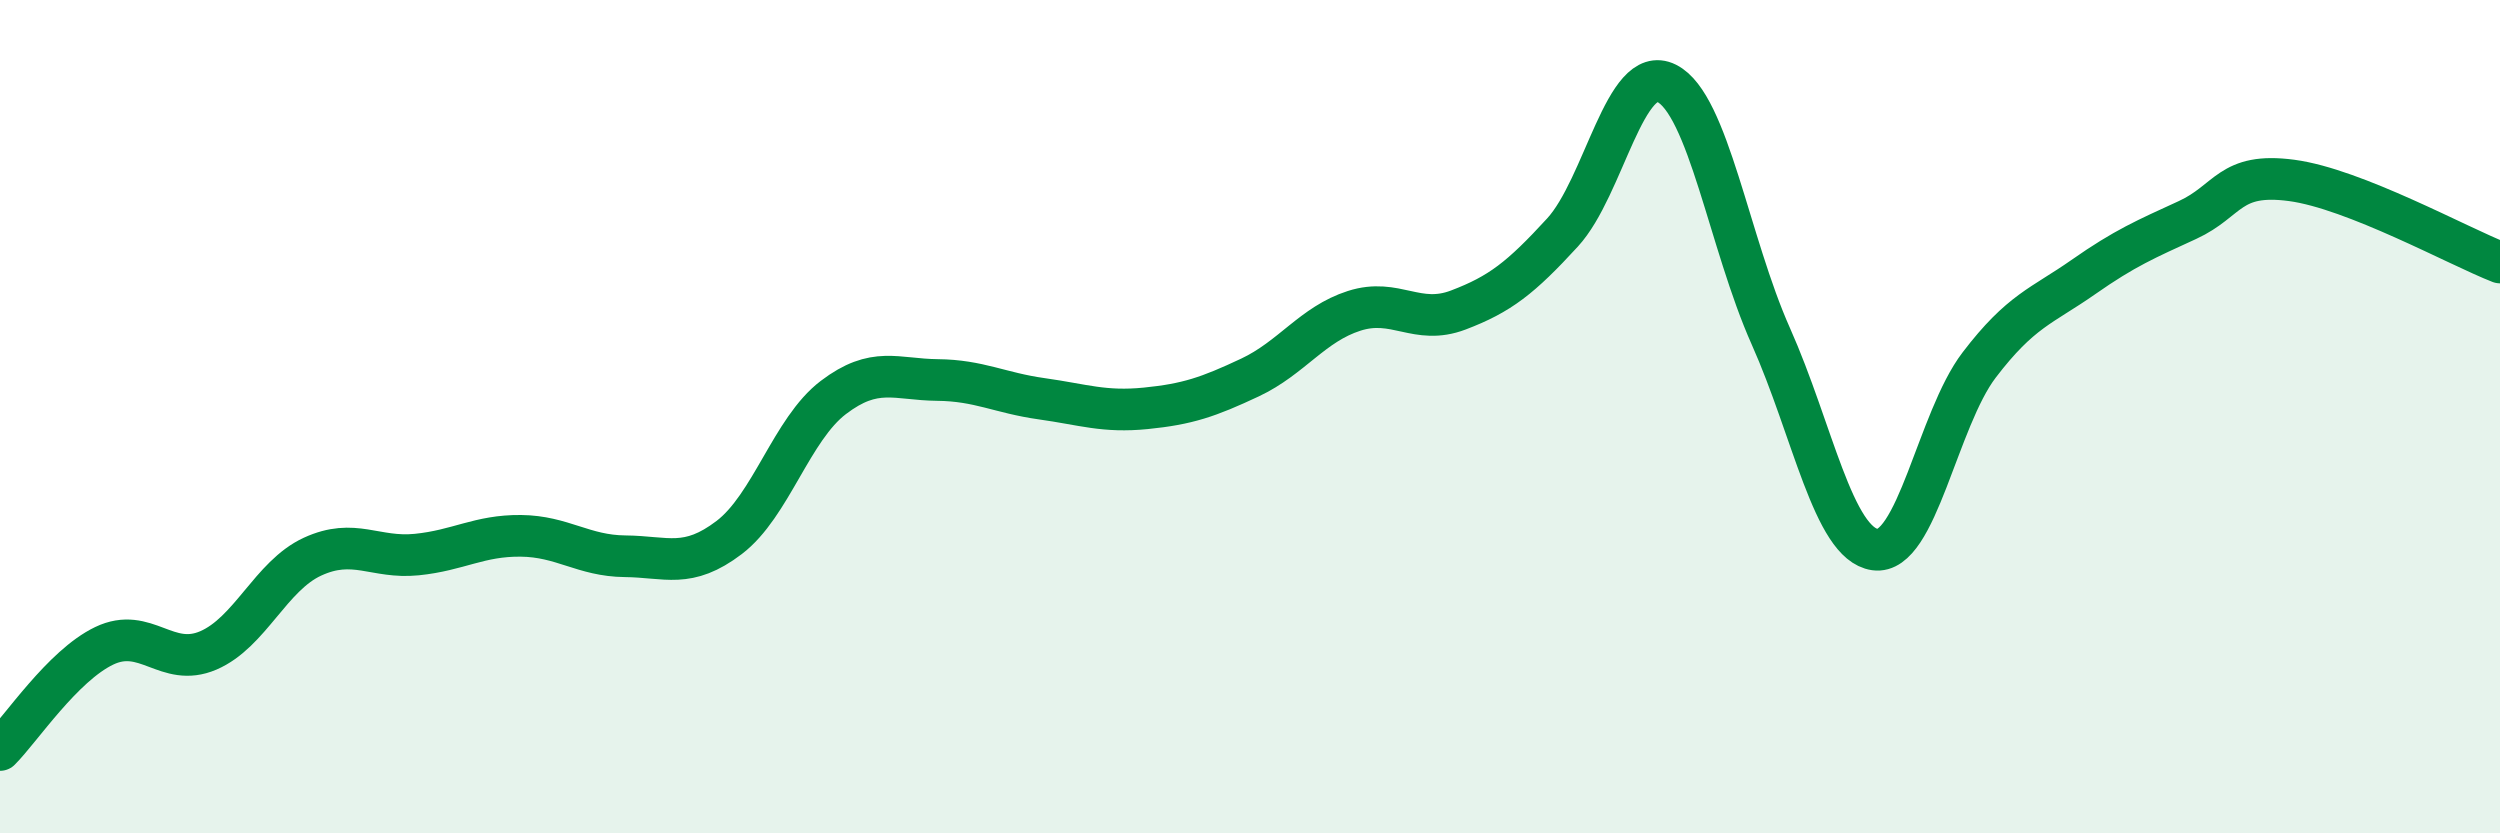 
    <svg width="60" height="20" viewBox="0 0 60 20" xmlns="http://www.w3.org/2000/svg">
      <path
        d="M 0,18 C 0.5,17.5 1.5,15.98 2.5,15.5 C 3.5,15.02 4,16.04 5,15.61 C 6,15.18 6.5,13.82 7.5,13.36 C 8.5,12.9 9,13.41 10,13.31 C 11,13.21 11.5,12.85 12.5,12.86 C 13.5,12.87 14,13.34 15,13.35 C 16,13.36 16.5,13.66 17.5,12.9 C 18.5,12.14 19,10.3 20,9.54 C 21,8.78 21.5,9.11 22.5,9.12 C 23.5,9.13 24,9.43 25,9.57 C 26,9.71 26.5,9.9 27.5,9.8 C 28.5,9.7 29,9.53 30,9.06 C 31,8.59 31.5,7.78 32.5,7.46 C 33.5,7.14 34,7.82 35,7.44 C 36,7.06 36.5,6.67 37.5,5.58 C 38.5,4.49 39,1.5 40,2 C 41,2.5 41.5,5.83 42.5,8.07 C 43.5,10.31 44,13.05 45,13.19 C 46,13.33 46.5,10.07 47.5,8.76 C 48.5,7.45 49,7.35 50,6.65 C 51,5.95 51.5,5.74 52.5,5.28 C 53.5,4.82 53.5,4.13 55,4.33 C 56.5,4.53 59,5.91 60,6.3L60 20L0 20Z"
        fill="#008740"
        opacity="0.1"
        stroke-linecap="round"
        stroke-linejoin="round"
      />
      <path
        d="M 0,18 C 0.5,17.5 1.5,15.98 2.5,15.5 C 3.5,15.02 4,16.04 5,15.61 C 6,15.18 6.5,13.82 7.5,13.36 C 8.5,12.9 9,13.41 10,13.31 C 11,13.21 11.5,12.85 12.5,12.86 C 13.5,12.87 14,13.34 15,13.35 C 16,13.36 16.5,13.66 17.5,12.9 C 18.5,12.14 19,10.3 20,9.54 C 21,8.78 21.5,9.11 22.5,9.12 C 23.5,9.13 24,9.43 25,9.57 C 26,9.71 26.5,9.9 27.5,9.8 C 28.5,9.7 29,9.53 30,9.06 C 31,8.59 31.5,7.78 32.5,7.46 C 33.5,7.14 34,7.82 35,7.44 C 36,7.06 36.5,6.67 37.5,5.58 C 38.5,4.49 39,1.5 40,2 C 41,2.5 41.5,5.83 42.5,8.07 C 43.5,10.31 44,13.05 45,13.19 C 46,13.33 46.5,10.07 47.5,8.76 C 48.5,7.45 49,7.35 50,6.65 C 51,5.95 51.5,5.74 52.5,5.28 C 53.5,4.82 53.5,4.13 55,4.33 C 56.5,4.53 59,5.91 60,6.3"
        stroke="#008740"
        stroke-width="1"
        fill="none"
        stroke-linecap="round"
        stroke-linejoin="round"
      />
    </svg>
  